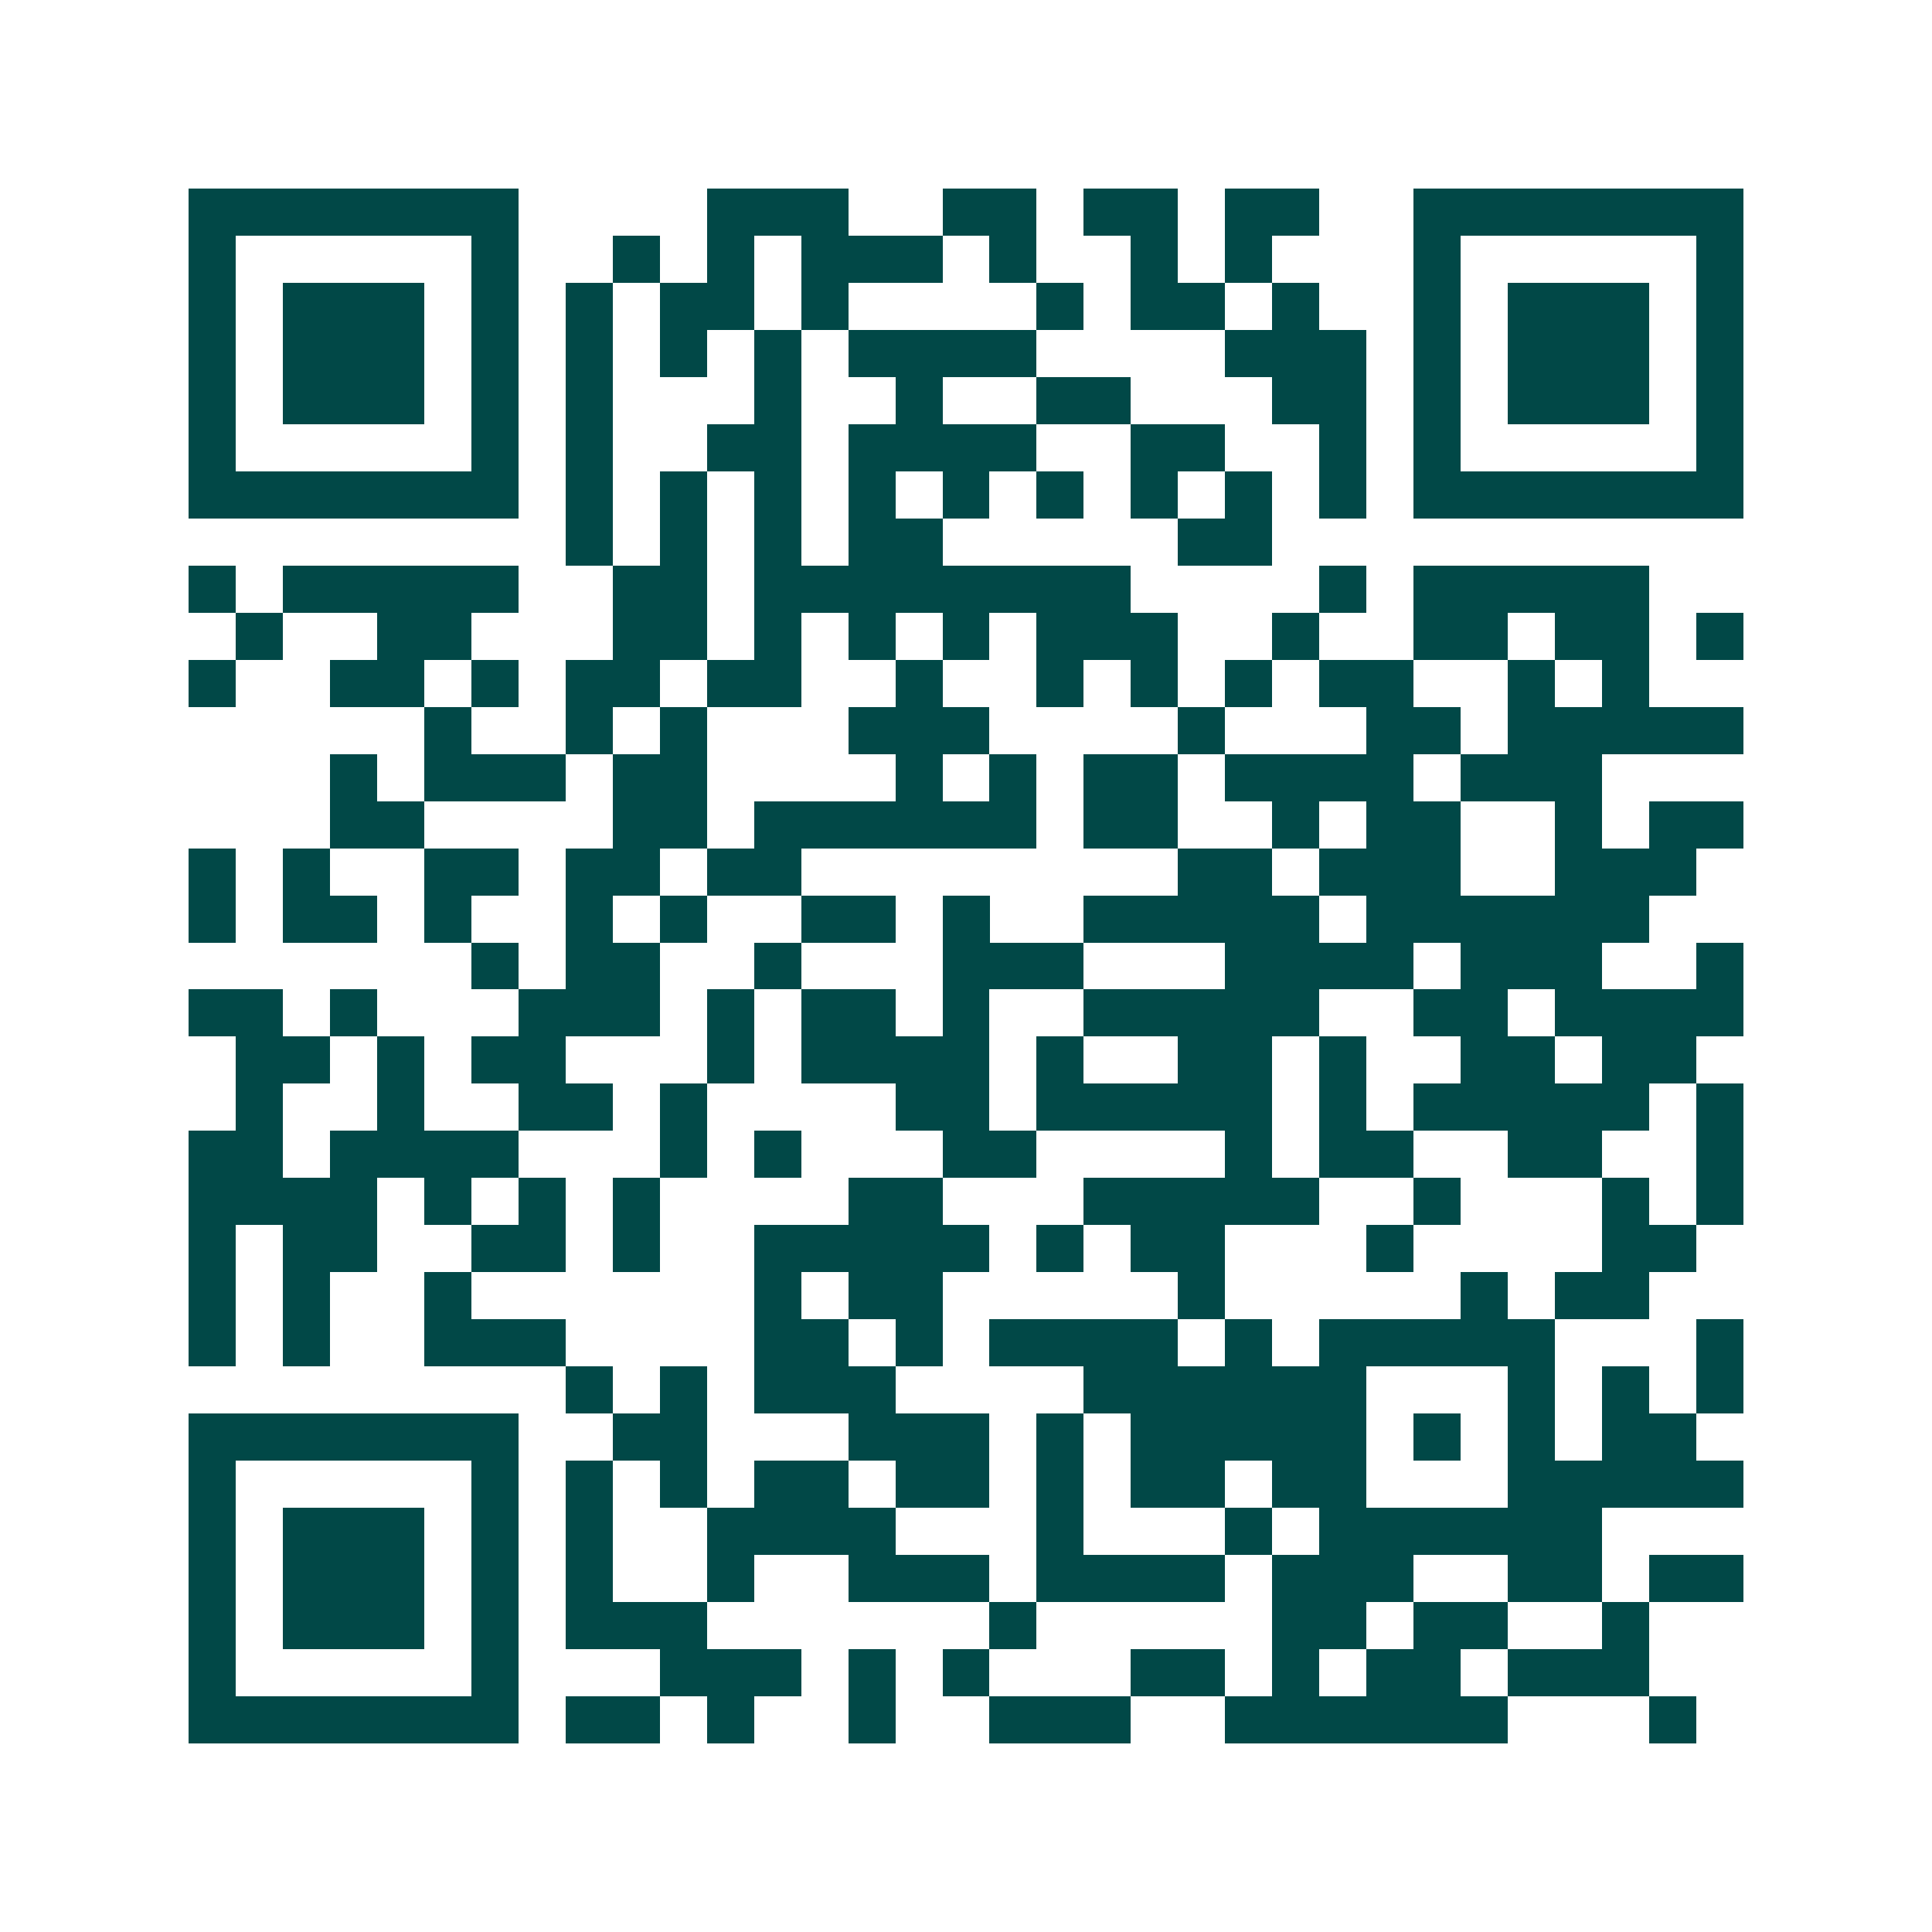 <svg xmlns="http://www.w3.org/2000/svg" width="200" height="200" viewBox="0 0 41 41" shape-rendering="crispEdges"><path fill="#ffffff" d="M0 0h41v41H0z"/><path stroke="#014847" d="M4 4.5h7m4 0h3m2 0h2m1 0h2m1 0h2m2 0h7M4 5.5h1m5 0h1m2 0h1m1 0h1m1 0h3m1 0h1m2 0h1m1 0h1m3 0h1m5 0h1M4 6.5h1m1 0h3m1 0h1m1 0h1m1 0h2m1 0h1m4 0h1m1 0h2m1 0h1m2 0h1m1 0h3m1 0h1M4 7.5h1m1 0h3m1 0h1m1 0h1m1 0h1m1 0h1m1 0h4m4 0h3m1 0h1m1 0h3m1 0h1M4 8.5h1m1 0h3m1 0h1m1 0h1m3 0h1m2 0h1m2 0h2m3 0h2m1 0h1m1 0h3m1 0h1M4 9.5h1m5 0h1m1 0h1m2 0h2m1 0h4m2 0h2m2 0h1m1 0h1m5 0h1M4 10.5h7m1 0h1m1 0h1m1 0h1m1 0h1m1 0h1m1 0h1m1 0h1m1 0h1m1 0h1m1 0h7M12 11.5h1m1 0h1m1 0h1m1 0h2m5 0h2M4 12.5h1m1 0h5m2 0h2m1 0h8m4 0h1m1 0h5M5 13.5h1m2 0h2m3 0h2m1 0h1m1 0h1m1 0h1m1 0h3m2 0h1m2 0h2m1 0h2m1 0h1M4 14.5h1m2 0h2m1 0h1m1 0h2m1 0h2m2 0h1m2 0h1m1 0h1m1 0h1m1 0h2m2 0h1m1 0h1M9 15.5h1m2 0h1m1 0h1m3 0h3m4 0h1m3 0h2m1 0h5M7 16.5h1m1 0h3m1 0h2m4 0h1m1 0h1m1 0h2m1 0h4m1 0h3M7 17.5h2m4 0h2m1 0h6m1 0h2m2 0h1m1 0h2m2 0h1m1 0h2M4 18.5h1m1 0h1m2 0h2m1 0h2m1 0h2m8 0h2m1 0h3m2 0h3M4 19.5h1m1 0h2m1 0h1m2 0h1m1 0h1m2 0h2m1 0h1m2 0h5m1 0h6M10 20.5h1m1 0h2m2 0h1m3 0h3m3 0h4m1 0h3m2 0h1M4 21.5h2m1 0h1m3 0h3m1 0h1m1 0h2m1 0h1m2 0h5m2 0h2m1 0h4M5 22.5h2m1 0h1m1 0h2m3 0h1m1 0h4m1 0h1m2 0h2m1 0h1m2 0h2m1 0h2M5 23.5h1m2 0h1m2 0h2m1 0h1m4 0h2m1 0h5m1 0h1m1 0h5m1 0h1M4 24.5h2m1 0h4m3 0h1m1 0h1m3 0h2m4 0h1m1 0h2m2 0h2m2 0h1M4 25.5h4m1 0h1m1 0h1m1 0h1m4 0h2m3 0h5m2 0h1m3 0h1m1 0h1M4 26.5h1m1 0h2m2 0h2m1 0h1m2 0h5m1 0h1m1 0h2m3 0h1m4 0h2M4 27.5h1m1 0h1m2 0h1m6 0h1m1 0h2m5 0h1m5 0h1m1 0h2M4 28.5h1m1 0h1m2 0h3m4 0h2m1 0h1m1 0h4m1 0h1m1 0h5m3 0h1M12 29.5h1m1 0h1m1 0h3m4 0h6m3 0h1m1 0h1m1 0h1M4 30.5h7m2 0h2m3 0h3m1 0h1m1 0h5m1 0h1m1 0h1m1 0h2M4 31.5h1m5 0h1m1 0h1m1 0h1m1 0h2m1 0h2m1 0h1m1 0h2m1 0h2m3 0h5M4 32.5h1m1 0h3m1 0h1m1 0h1m2 0h4m3 0h1m3 0h1m1 0h6M4 33.5h1m1 0h3m1 0h1m1 0h1m2 0h1m2 0h3m1 0h4m1 0h3m2 0h2m1 0h2M4 34.5h1m1 0h3m1 0h1m1 0h3m6 0h1m5 0h2m1 0h2m2 0h1M4 35.5h1m5 0h1m3 0h3m1 0h1m1 0h1m3 0h2m1 0h1m1 0h2m1 0h3M4 36.5h7m1 0h2m1 0h1m2 0h1m2 0h3m2 0h6m3 0h1"/></svg>
